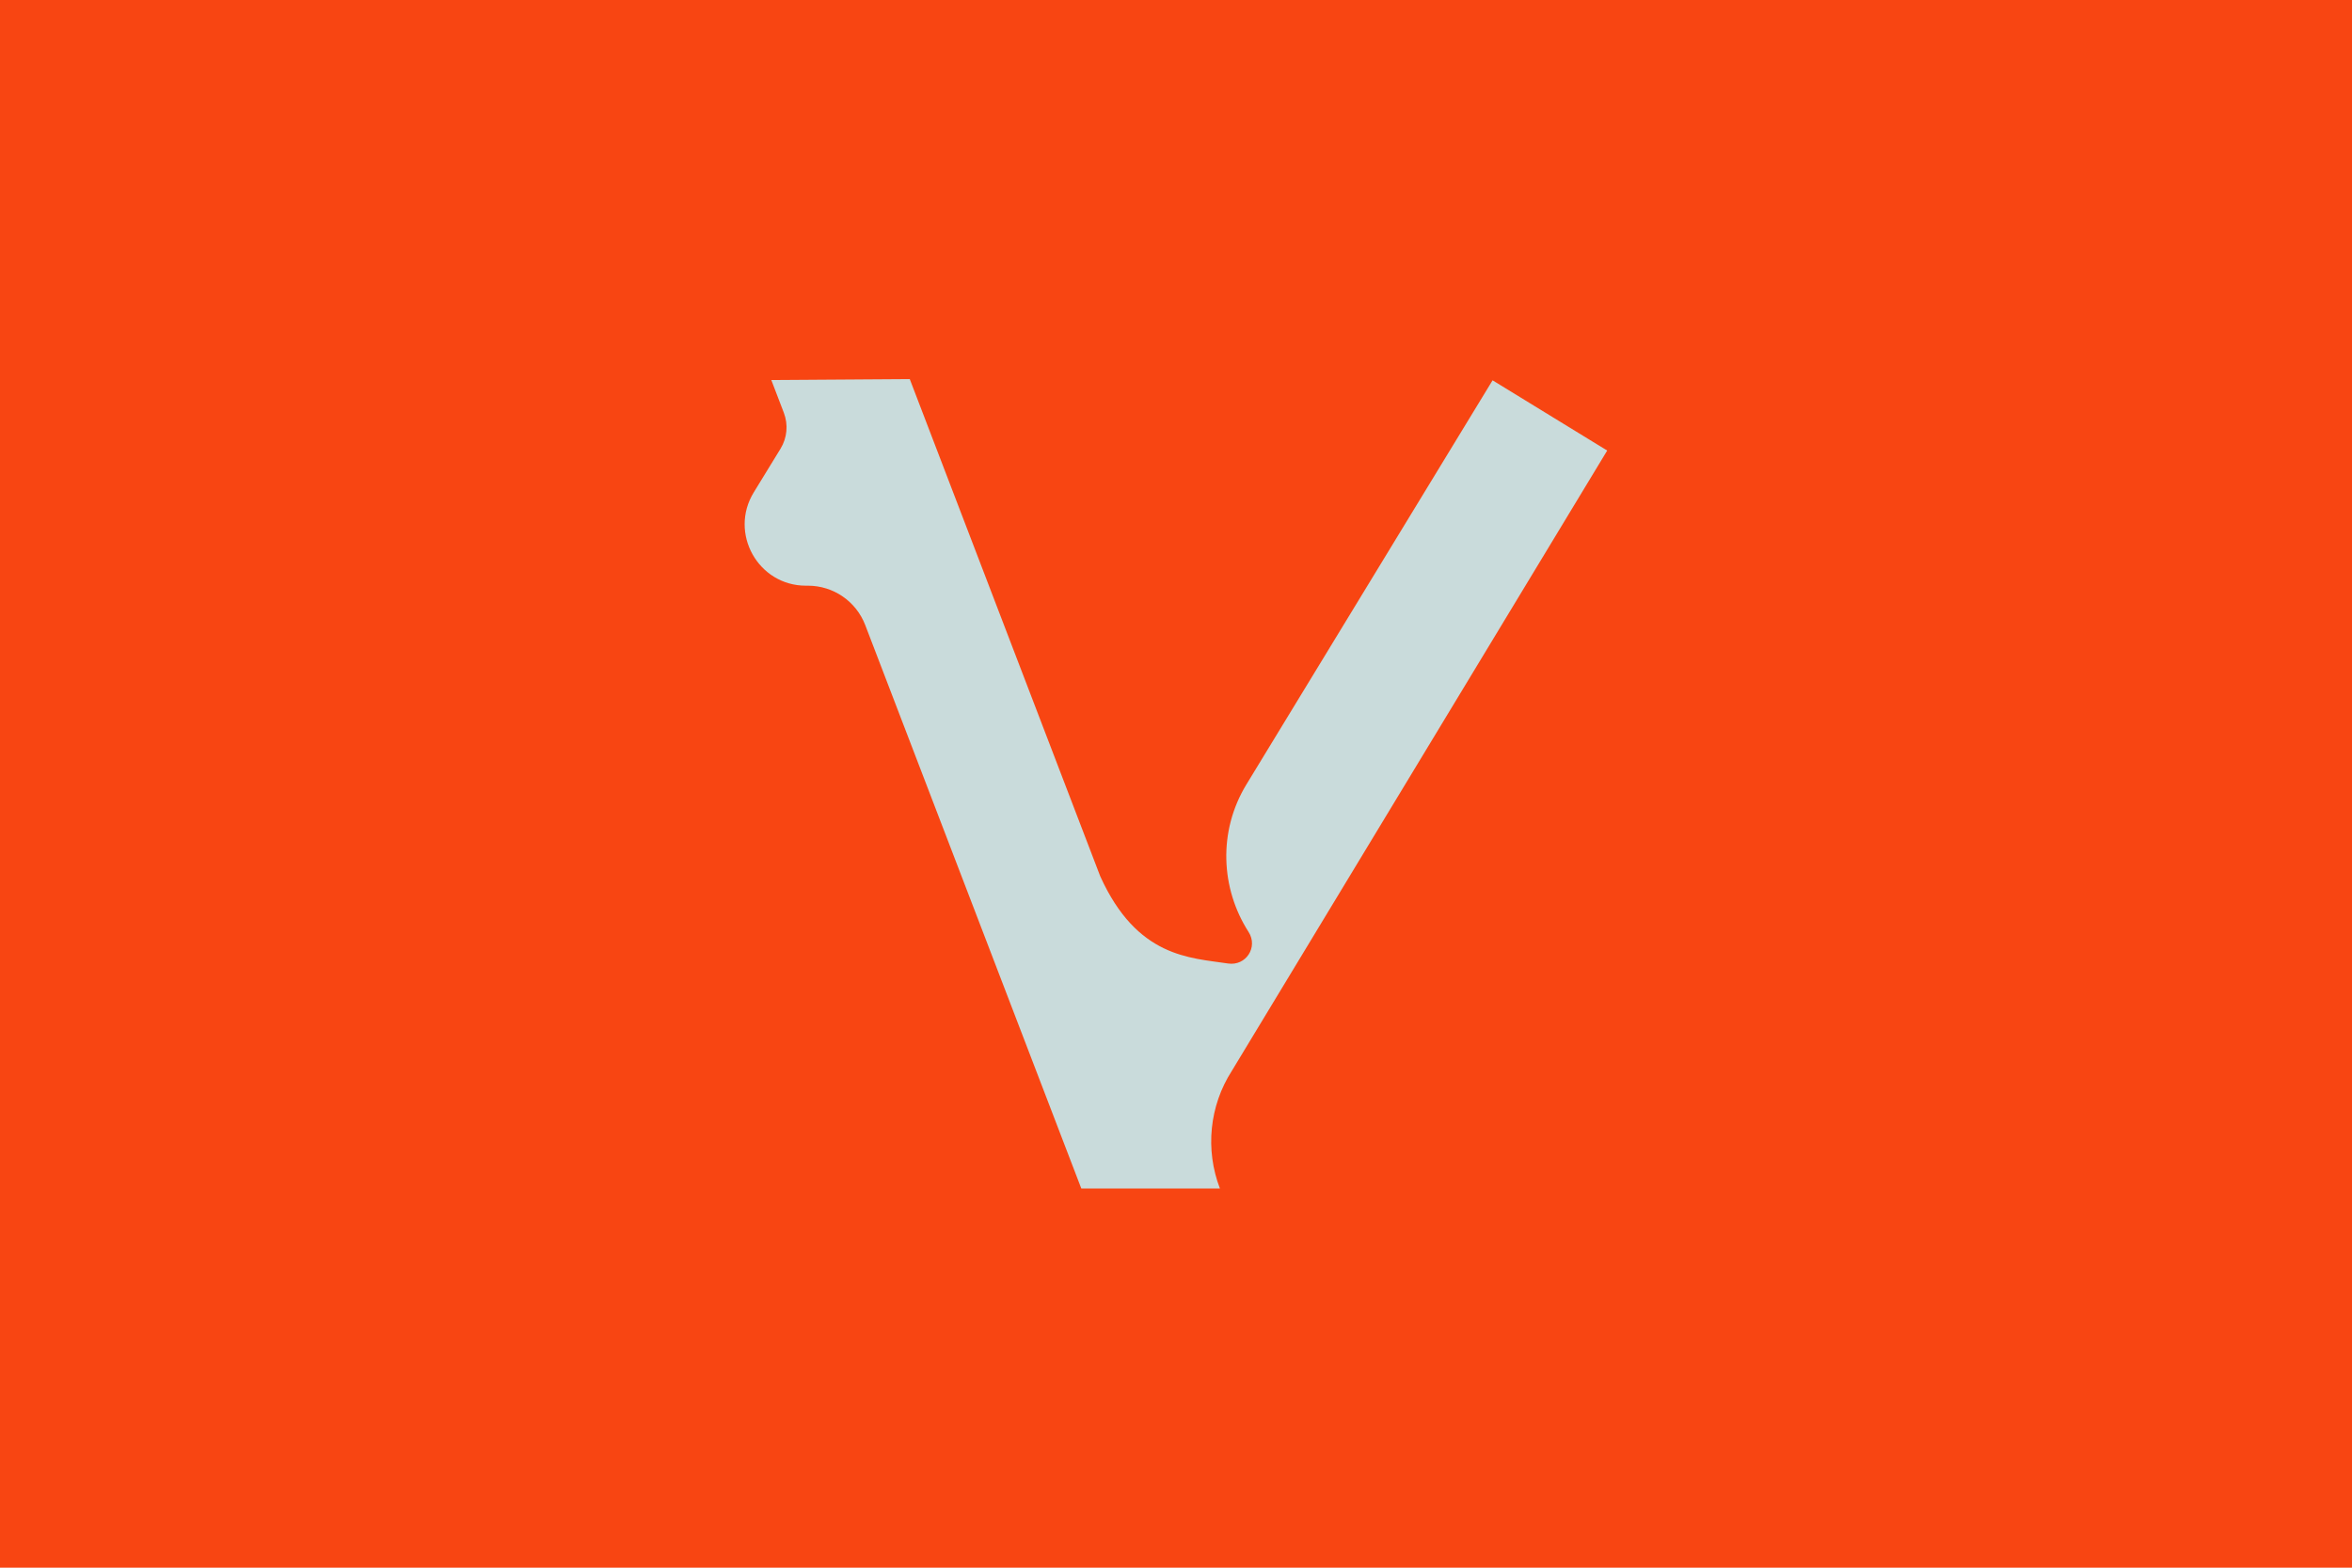 <?xml version="1.0" encoding="utf-8"?>
<!-- Generator: Adobe Illustrator 28.0.0, SVG Export Plug-In . SVG Version: 6.00 Build 0)  -->
<svg version="1.1" id="Calque_1" xmlns="http://www.w3.org/2000/svg" xmlns:xlink="http://www.w3.org/1999/xlink" x="0px" y="0px"
	 viewBox="0 0 1500 1000" style="enable-background:new 0 0 1500 1000;" xml:space="preserve">
<style type="text/css">
	.st0{fill:#F84512;}
	.st1{fill:#C9DBDB;}
	.st2{clip-path:url(#SVGID_00000053539867621525053900000008778505261410826629_);}
	.st3{clip-path:url(#SVGID_00000126323179554622694910000003737830012158994575_);}
	.st4{fill:none;stroke:#C9DBDB;stroke-width:16.395;stroke-linecap:round;stroke-dasharray:0,24.285;}
	.st5{fill:none;stroke:#C9DBDB;stroke-width:15.255;stroke-linecap:round;stroke-dasharray:0,24.285;}
	.st6{fill:none;stroke:#C9DBDB;stroke-width:14.112;stroke-linecap:round;stroke-dasharray:0,24.285;}
	.st7{fill:none;stroke:#C9DBDB;stroke-width:12.972;stroke-linecap:round;stroke-dasharray:0,24.285;}
	.st8{fill:none;stroke:#C9DBDB;stroke-width:11.829;stroke-linecap:round;stroke-dasharray:0,24.285;}
	.st9{fill:none;stroke:#C9DBDB;stroke-width:10.689;stroke-linecap:round;stroke-dasharray:0,24.285;}
	.st10{fill:none;stroke:#C9DBDB;stroke-width:9.546;stroke-linecap:round;stroke-dasharray:0,24.285;}
	.st11{fill:none;stroke:#C9DBDB;stroke-width:8.406;stroke-linecap:round;stroke-dasharray:0,24.285;}
	.st12{clip-path:url(#SVGID_00000098923898559869193030000002905293389364924556_);}
	.st13{fill:none;stroke:#C9DBDB;stroke-width:3;stroke-linecap:round;stroke-miterlimit:10;}
	.st14{fill:none;stroke:#C9DBDB;stroke-width:3.723;stroke-linecap:round;stroke-miterlimit:10;}
	.st15{fill:url(#SVGID_00000152962918618059656250000009152070852118408071_);}
	.st16{fill:url(#SVGID_00000160180549353886781040000007464434567371988142_);}
	.st17{fill:url(#SVGID_00000021840260842471917640000000600416833758507189_);}
	.st18{fill:url(#SVGID_00000031190173464513754370000010999758136698491036_);}
	.st19{fill:url(#SVGID_00000087371929144164577640000009414617499171407507_);}
	.st20{opacity:0.7;fill:#F84512;}
	.st21{opacity:0.5;fill:#F84512;}
	.st22{fill:none;stroke:#C9DBDB;stroke-width:3;stroke-miterlimit:10;}
	.st23{fill:none;stroke:#C9DBDB;stroke-width:3;stroke-linecap:round;stroke-linejoin:round;stroke-miterlimit:10;}
	.st24{fill:none;stroke:#F84512;stroke-width:2.5;stroke-linecap:round;stroke-linejoin:round;stroke-miterlimit:10;}
	.st25{fill:none;stroke:#F84512;stroke-width:2.5;stroke-linecap:square;stroke-linejoin:round;stroke-miterlimit:10;}
	.st26{opacity:0.2;fill:#F84512;}
	.st27{fill:none;stroke:#C9DBDB;stroke-width:3;stroke-linecap:round;stroke-linejoin:bevel;stroke-miterlimit:10;}
	.st28{fill:none;stroke:#C9DBDB;stroke-width:3;stroke-linecap:round;stroke-linejoin:bevel;}
	.st29{fill:#F84512;stroke:#C9DBDB;stroke-width:3;stroke-miterlimit:10;}
	.st30{opacity:0.7;fill:#C9DBDB;}
	.st31{fill:#F84512;stroke:#C9DBDB;stroke-width:3;stroke-linecap:round;stroke-linejoin:bevel;stroke-miterlimit:10;}
	.st32{fill:none;stroke:#F84512;stroke-width:3;stroke-miterlimit:10;}
	.st33{opacity:0.8;fill:url(#SVGID_00000015330614920026035070000005313327863881985713_);}
	.st34{opacity:0.8;fill:url(#SVGID_00000065074029665610277900000010094128438975004556_);}
</style>
<rect class="st0" width="1500" height="1000"/>
<path class="st1" d="M1025,287.4l-73.1-44.8L794.9,500.4c-18.2,29.9-16.4,66.4,1.4,94.1c6.2,9.7-1.7,21.8-13.1,20.1
	c-24.4-3.7-58-3.8-81.5-55.6L580.2,241.8l-88.3,0.6l8,20.9c2.9,7.6,2.1,16-2.1,22.9l-17.1,27.9c-15.9,26,2.8,59.5,33.3,59.5h1.3
	c16.2,0,30.7,10,36.5,25.1l137.8,359.4h88.4c-9.5-24.8-6.7-52.7,7.6-75L1025,287.4z"/>
</svg>
